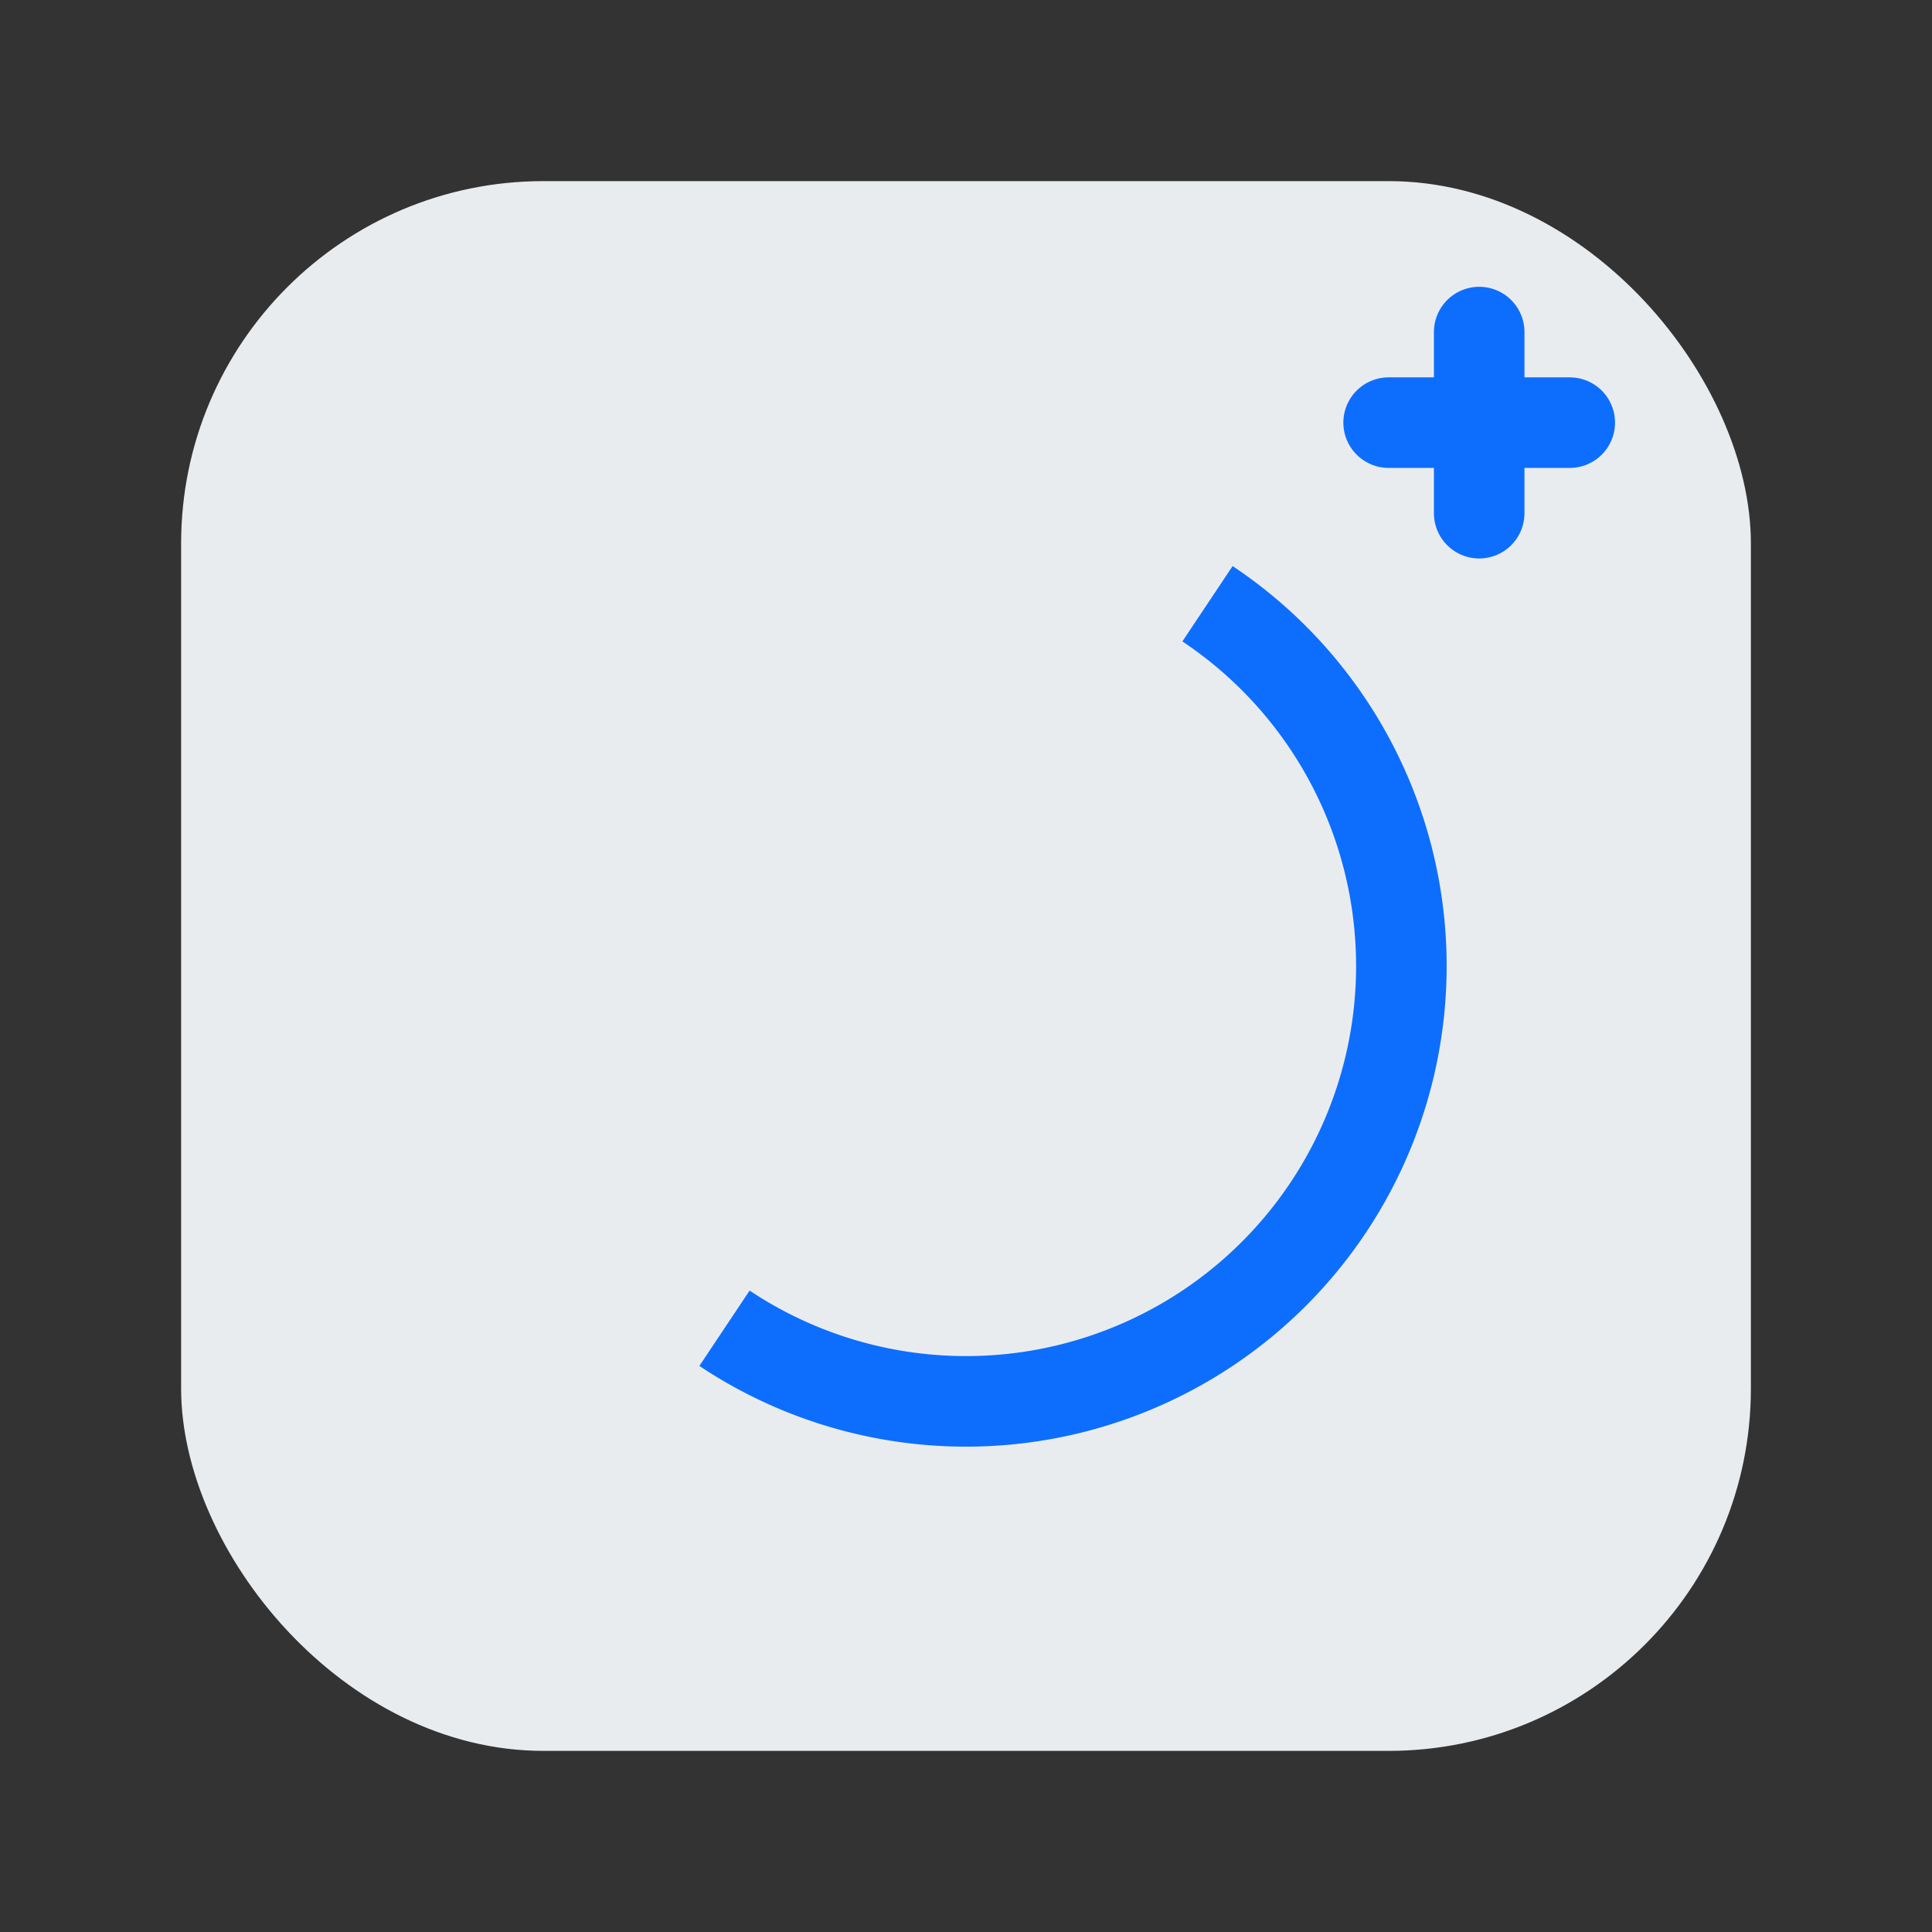 <?xml version="1.0" encoding="UTF-8"?>
<svg xmlns="http://www.w3.org/2000/svg" viewBox="0 0 64 64">
  <rect x="0" y="0" width="64" height="64" fill="#333333" stroke="none"/>
  <rect x="6" y="6" width="52" height="52" rx="12" fill="#e9ecef"/>
  <path d="M40 20a14 14 0 1 1-16 24 12 12 0 1 0 16-24z" fill="none" stroke="#0d6efd" stroke-width="3"/>
  <path d="M46 14h6M49 11v6" fill="none" stroke="#0d6efd" stroke-width="3" stroke-linecap="round"/>
</svg>
